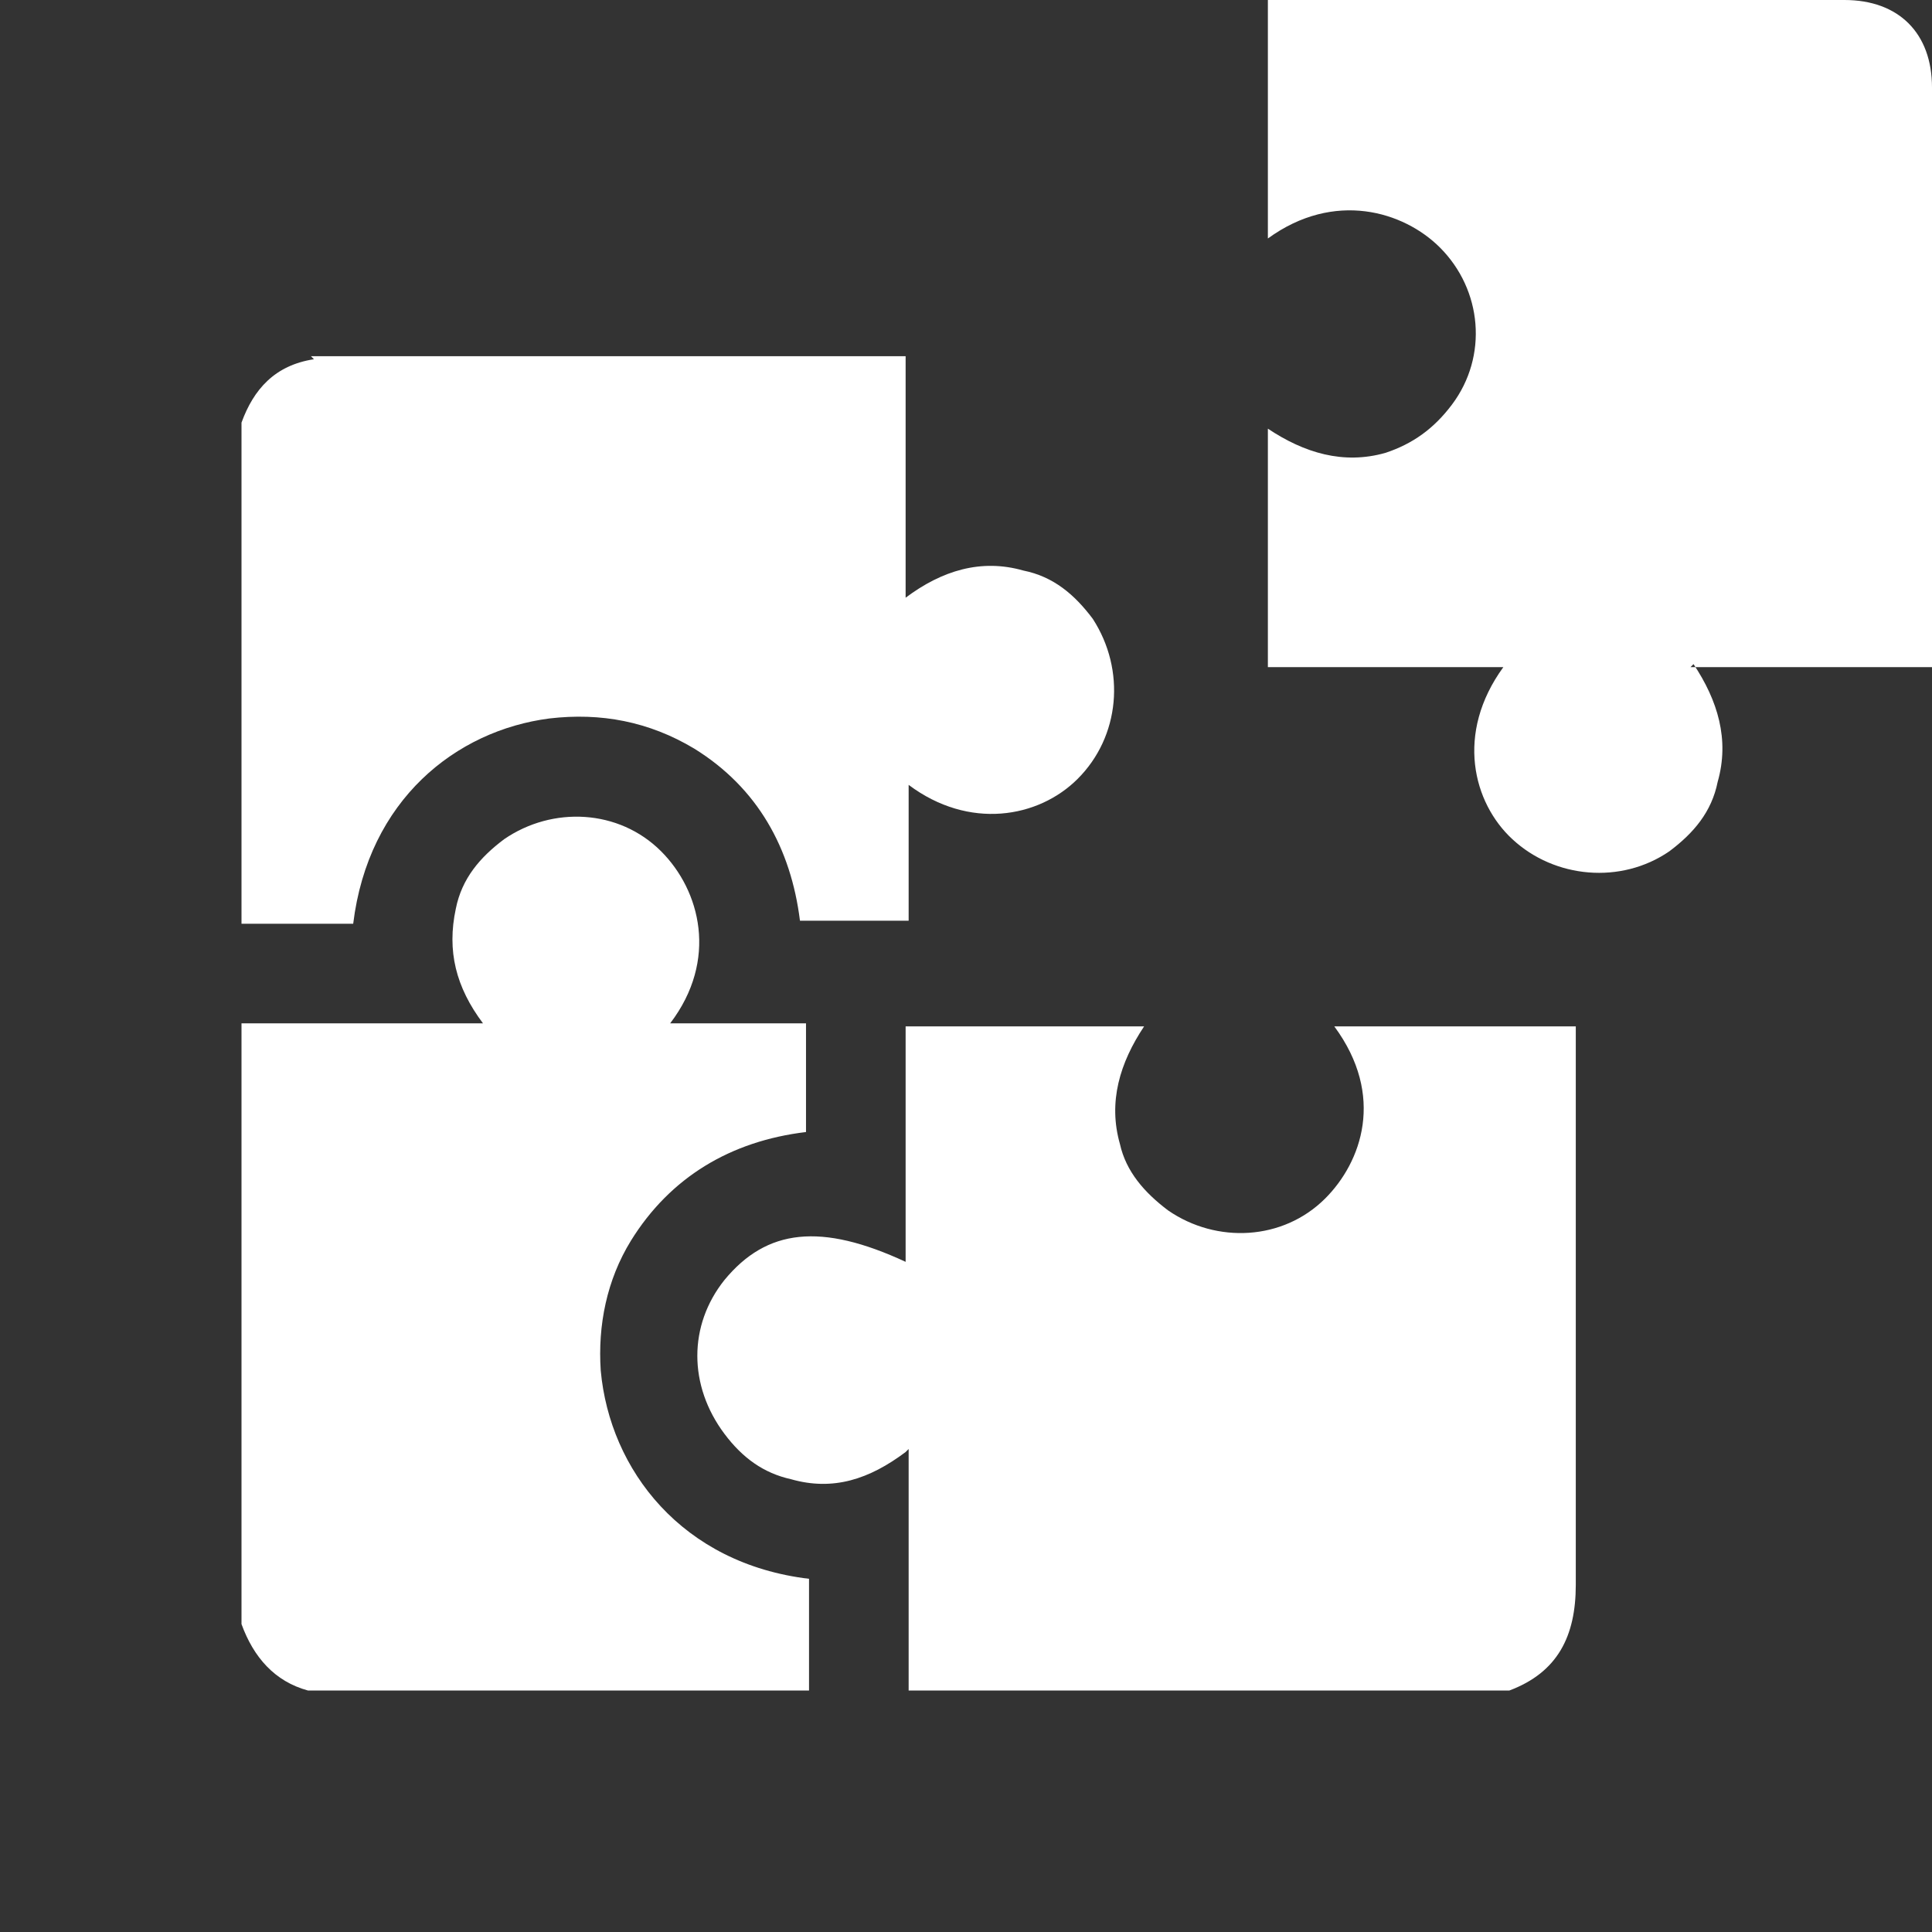 <?xml version="1.0" encoding="UTF-8"?> <svg xmlns="http://www.w3.org/2000/svg" id="Layer_1" data-name="Layer 1" version="1.1" viewBox="0 0 64 64"><rect x="0" y="0" width="64" height="64" fill="#333333" stroke="none"/><defs><style> .cls-1 { fill: #fff; fill-rule: evenodd; stroke-width: 0px; } </style></defs><path class="cls-1" d="M56,22.1h8v-.6c0-2.1,0-4.1,0-6.2,0-4.1,0-8.3,0-12.4,0-1.8-1.1-2.9-2.9-2.9h-19.1v7.9c2.2-1.6,4.5-.9,5.7.3,1.4,1.4,1.6,3.6.4,5.2-.6.8-1.3,1.3-2.2,1.6-1.4.4-2.7,0-3.9-.8v7.9h7.8c-1.6,2.2-1,4.5.3,5.7,1.4,1.3,3.6,1.5,5.2.4.8-.6,1.4-1.3,1.6-2.3.4-1.4,0-2.7-.8-3.9ZM10.4,11.9c-1.3.2-2,1-2.4,2.1v16.6h3.7c.5-4.1,3.4-6.4,6.5-6.8,1.7-.2,3.3.1,4.8,1,2.1,1.3,3.2,3.3,3.5,5.7h3.6v-4.5c2,1.5,4.3,1.1,5.6-.2,1.4-1.4,1.6-3.6.5-5.3-.6-.8-1.3-1.4-2.3-1.6-1.4-.4-2.7,0-3.9.9v-8c0,0-.1,0-.2,0-.1,0-.2,0-.3,0-6.2,0-12.5,0-18.7,0-.2,0-.4,0-.5,0ZM30.1,48v8h0s19.9,0,19.9,0c1.6-.6,2.2-1.8,2.2-3.5,0-4.3,0-8.7,0-13h0c0-1.6,0-3.3,0-4.9v-.6h-8c1.7,2.3.9,4.5-.3,5.7-1.4,1.4-3.6,1.5-5.2.4-.8-.6-1.4-1.3-1.6-2.2-.4-1.4,0-2.7.8-3.9h-7.9v7.8c-2.8-1.3-4.6-1.1-6,.6-1.2,1.5-1.2,3.5,0,5.1.6.8,1.3,1.3,2.2,1.5,1.4.4,2.6,0,3.8-.9ZM8,33.9h8c-.9-1.2-1.2-2.4-.9-3.8.2-1,.8-1.7,1.6-2.3,1.6-1.1,3.8-1,5.2.4,1.3,1.3,1.9,3.6.3,5.7h4.5v3.6c-2.5.3-4.5,1.5-5.8,3.6-.8,1.3-1.1,2.8-1,4.3.3,3.3,2.7,6.4,6.9,6.9v3.7H10.2c-1.1-.3-1.8-1.1-2.2-2.2v-19.9h0Z"></path></svg> 
